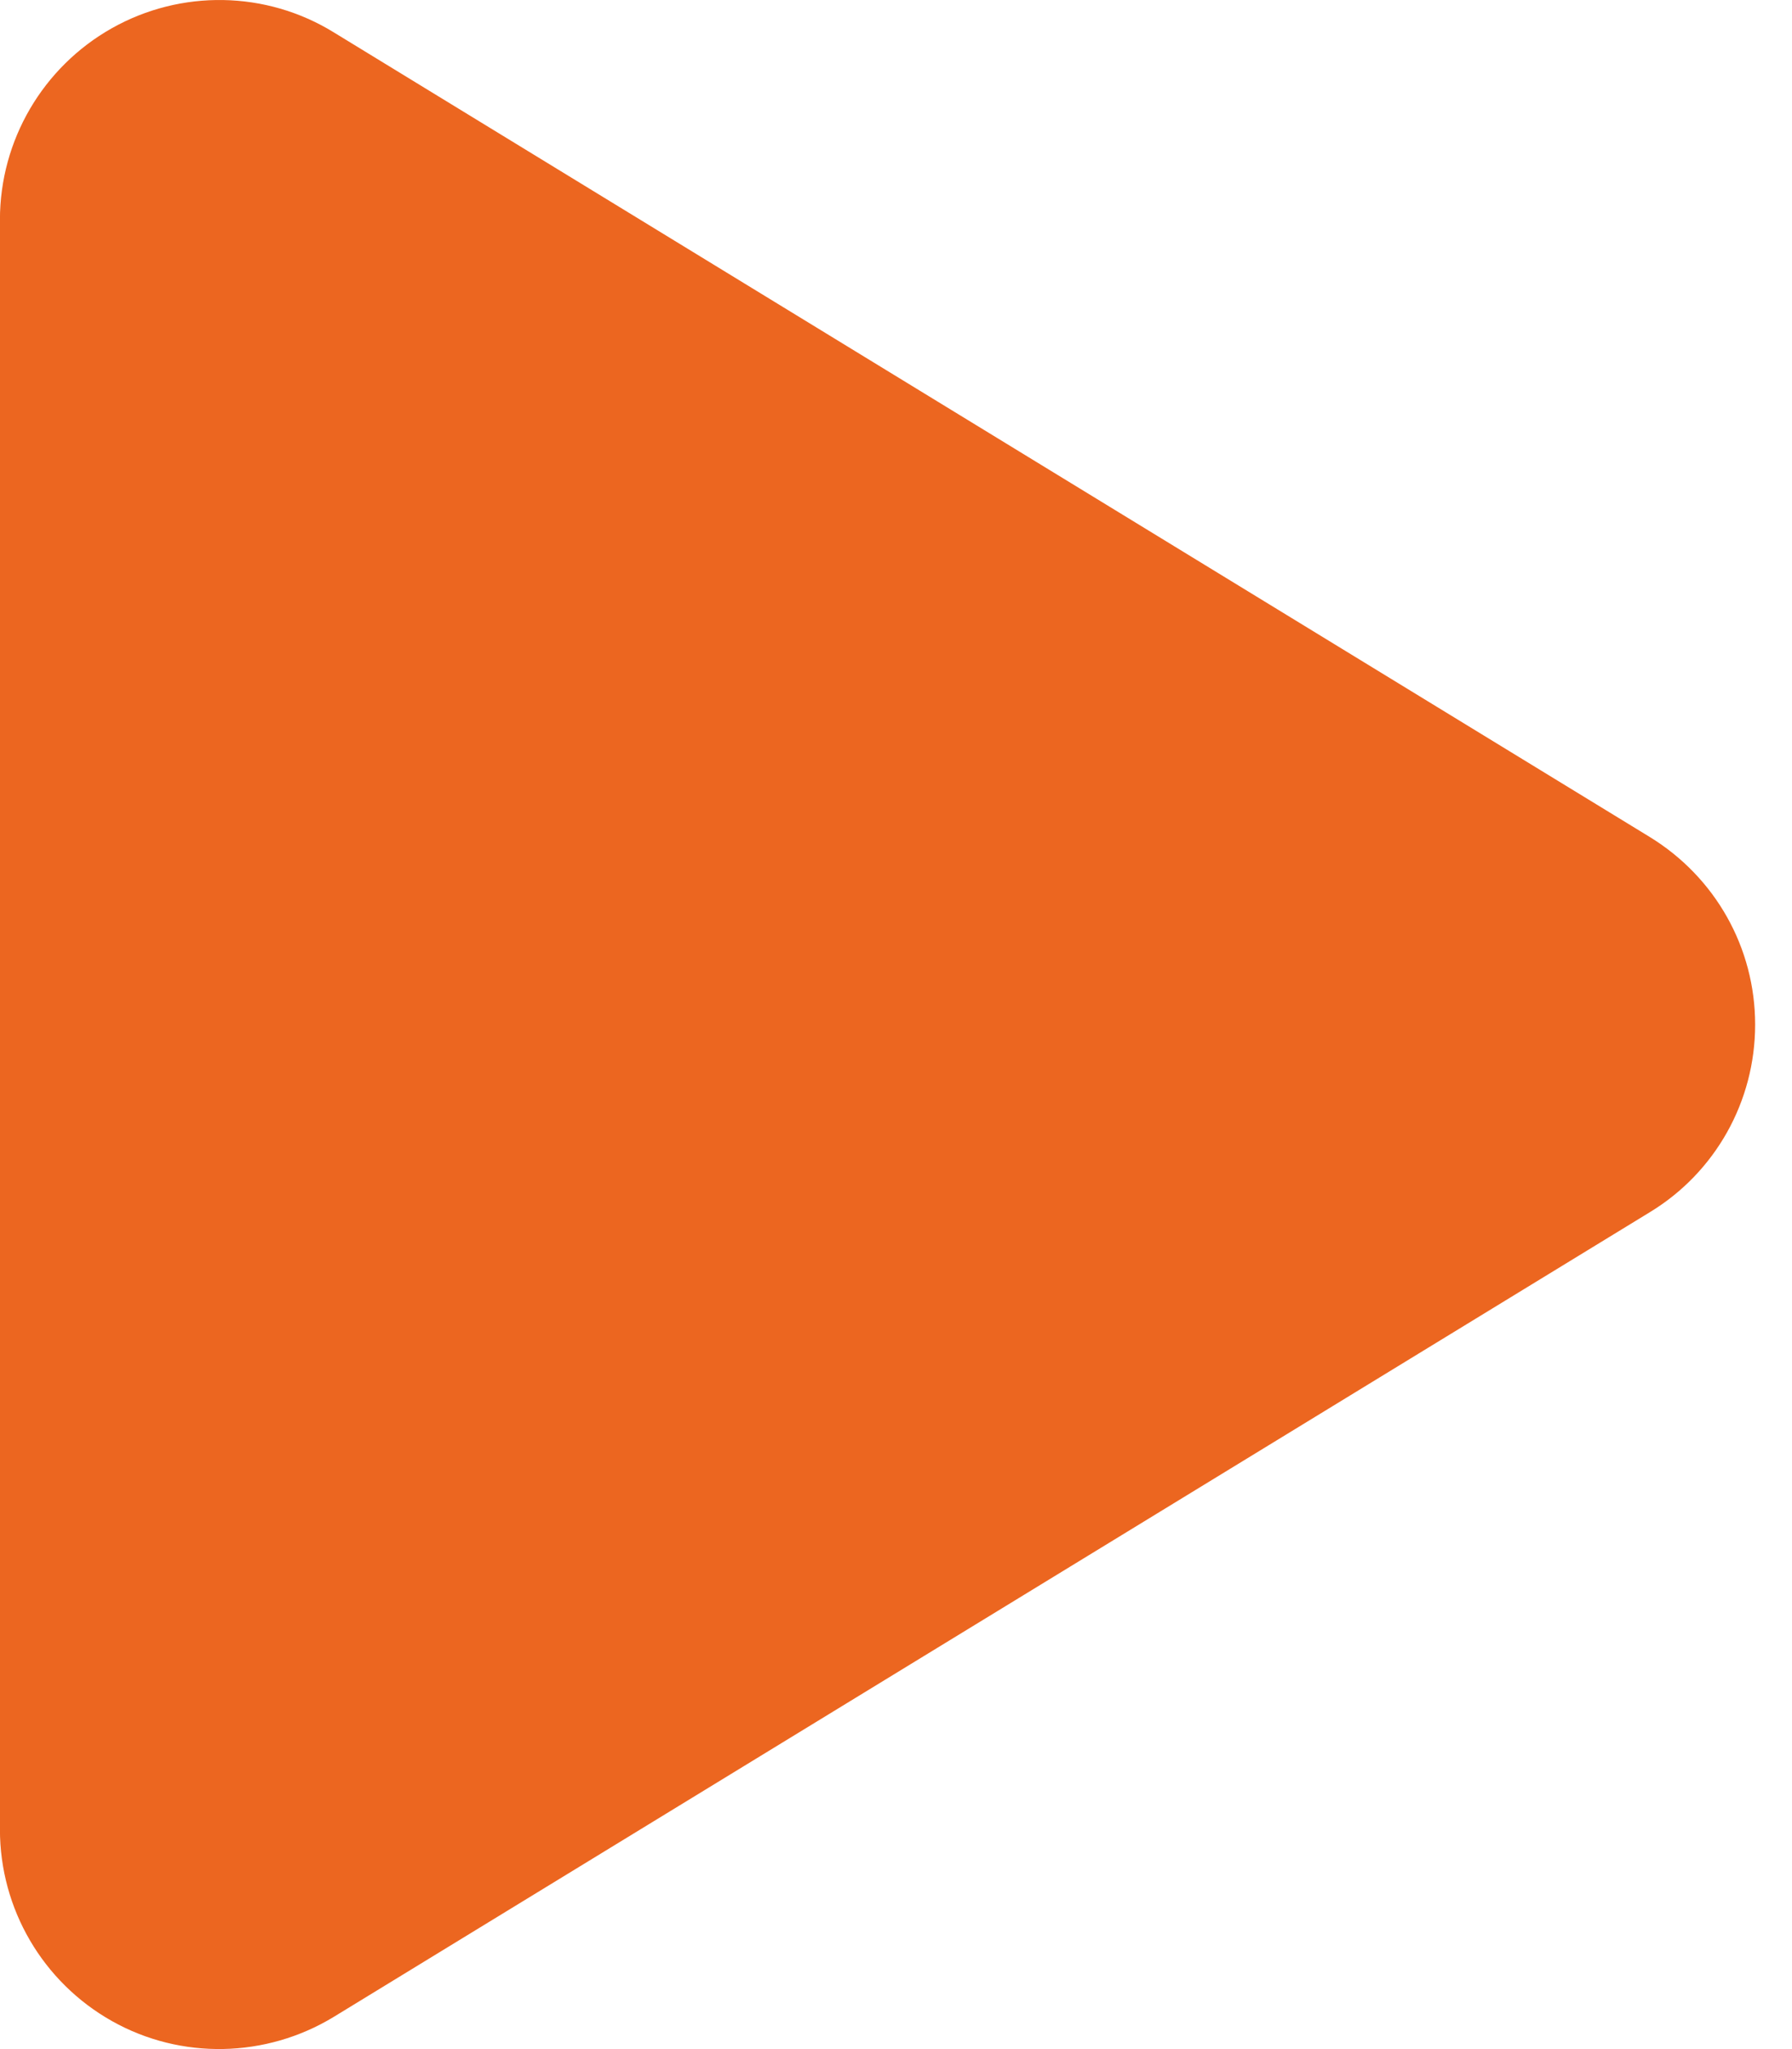 <svg height="32" viewBox="0 0 28 32" width="28" xmlns="http://www.w3.org/2000/svg"><path d="m5.213.504c-1.057-.65-2.385-.671-3.464-.064-1.078.607-1.75 1.75-1.75 2.992v25.138c0 1.243.671 2.385 1.75 2.992 1.078.607 2.407.578 3.464-.064l20.568-12.569c1.021-.621 1.643-1.728 1.643-2.928 0-1.2-.621-2.3-1.643-2.928z" fill="#ec6620"/></svg>